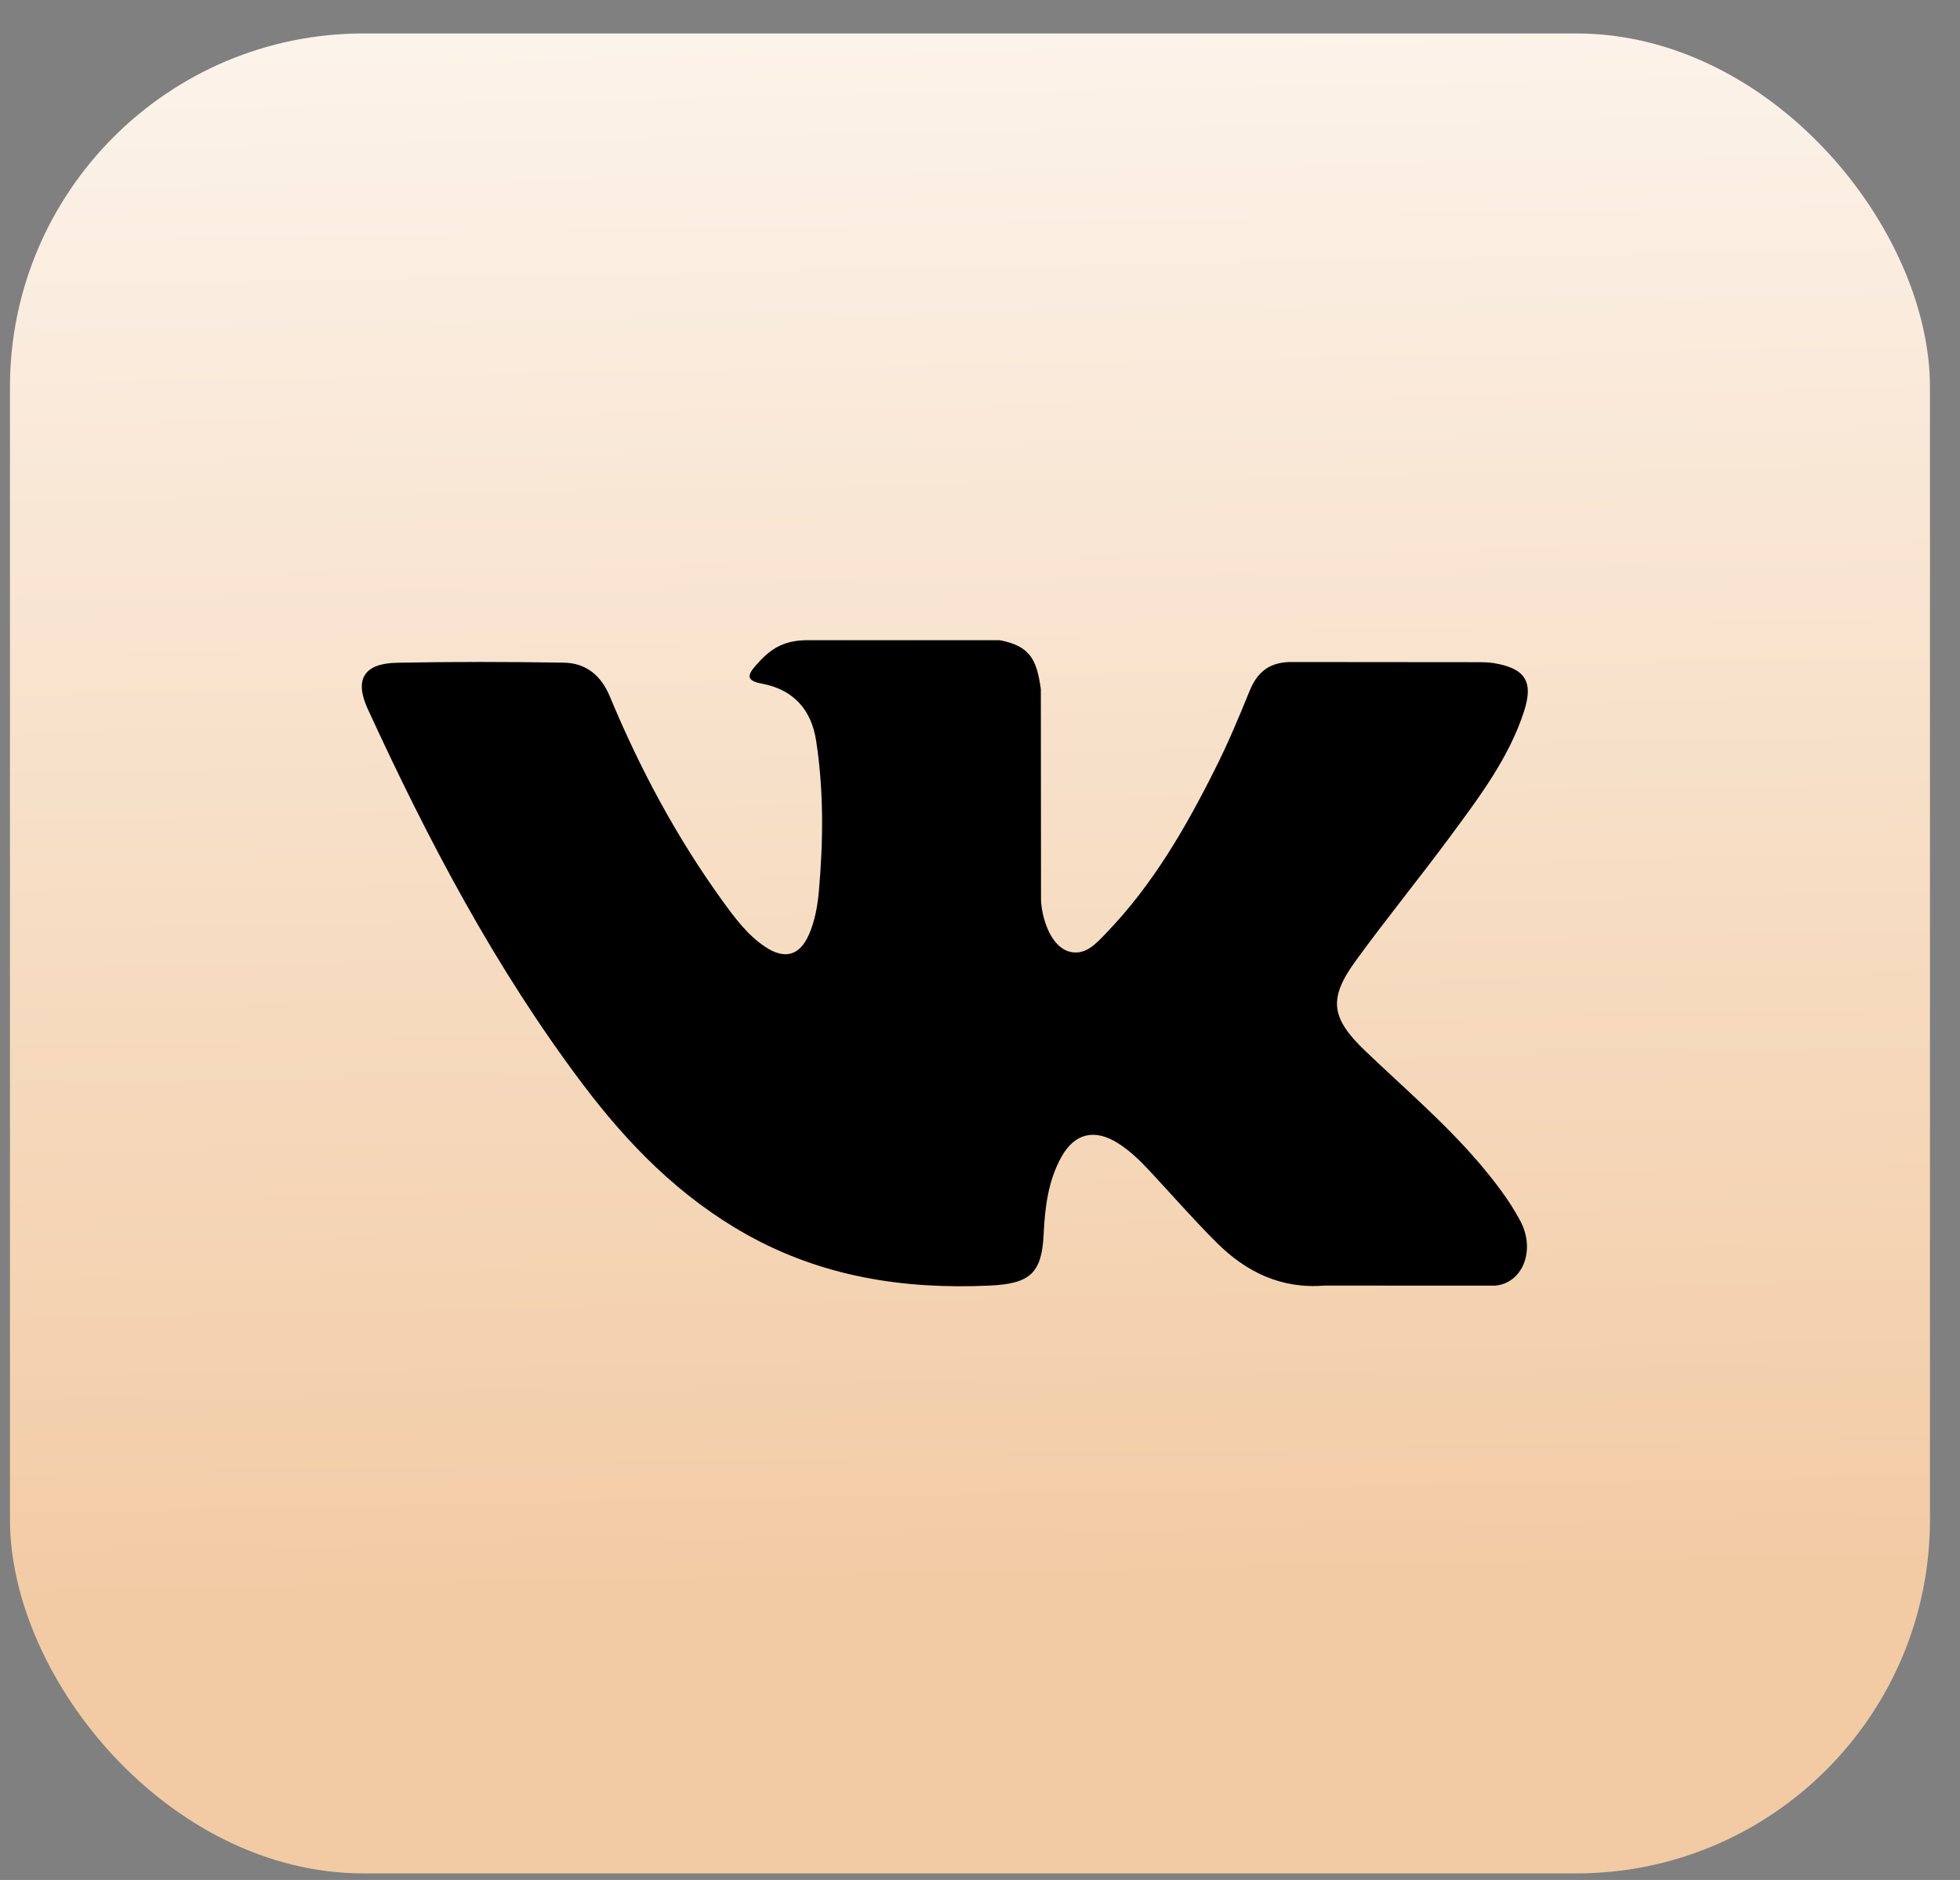 <?xml version="1.0" encoding="UTF-8"?> <svg xmlns="http://www.w3.org/2000/svg" width="49" height="47" viewBox="0 0 49 47" fill="none"><rect x="0" y="0" width="49" height="47" fill="#808080" stroke="none"/><rect x="0.249" y="0.836" width="48" height="46" rx="8.843" fill="url(#paint0_linear_21_1808)"></rect><path fill-rule="evenodd" clip-rule="evenodd" d="M34.133 26.275C35.1 27.2 36.12 28.069 36.988 29.087C37.371 29.539 37.733 30.006 38.011 30.53C38.404 31.276 38.048 32.097 37.365 32.142L33.118 32.14C32.023 32.229 31.149 31.797 30.414 31.064C29.826 30.477 29.282 29.853 28.717 29.247C28.485 29 28.242 28.766 27.952 28.582C27.373 28.214 26.869 28.326 26.538 28.919C26.201 29.521 26.124 30.187 26.091 30.858C26.046 31.838 25.743 32.095 24.739 32.14C22.592 32.239 20.555 31.921 18.662 30.861C16.994 29.926 15.7 28.606 14.574 27.112C12.381 24.203 10.702 21.007 9.192 17.721C8.853 16.98 9.101 16.583 9.935 16.569C11.321 16.542 12.706 16.544 14.093 16.567C14.656 16.575 15.029 16.891 15.246 17.412C15.996 19.216 16.913 20.933 18.064 22.525C18.371 22.948 18.683 23.372 19.128 23.67C19.621 24 19.996 23.891 20.228 23.354C20.375 23.013 20.439 22.646 20.472 22.282C20.582 21.027 20.596 19.774 20.404 18.523C20.286 17.743 19.837 17.237 19.041 17.09C18.635 17.014 18.696 16.866 18.892 16.64C19.234 16.248 19.555 16.005 20.195 16.005H24.994C25.75 16.151 25.917 16.483 26.021 17.228L26.025 22.448C26.017 22.736 26.172 23.591 26.702 23.782C27.126 23.917 27.406 23.585 27.66 23.322C28.81 22.128 29.63 20.716 30.362 19.255C30.688 18.612 30.967 17.945 31.238 17.278C31.439 16.784 31.754 16.54 32.323 16.551L36.942 16.555C37.079 16.555 37.218 16.557 37.35 16.579C38.129 16.709 38.342 17.037 38.102 17.781C37.723 18.949 36.986 19.922 36.265 20.899C35.495 21.943 34.671 22.951 33.907 24.001C33.205 24.959 33.261 25.442 34.133 26.275Z" fill="black"></path><defs><linearGradient id="paint0_linear_21_1808" x1="24.249" y1="0.836" x2="25.019" y2="39.786" gradientUnits="userSpaceOnUse"><stop stop-color="#FCF3EA"></stop><stop offset="1" stop-color="#F2CBA4"></stop></linearGradient></defs></svg> 